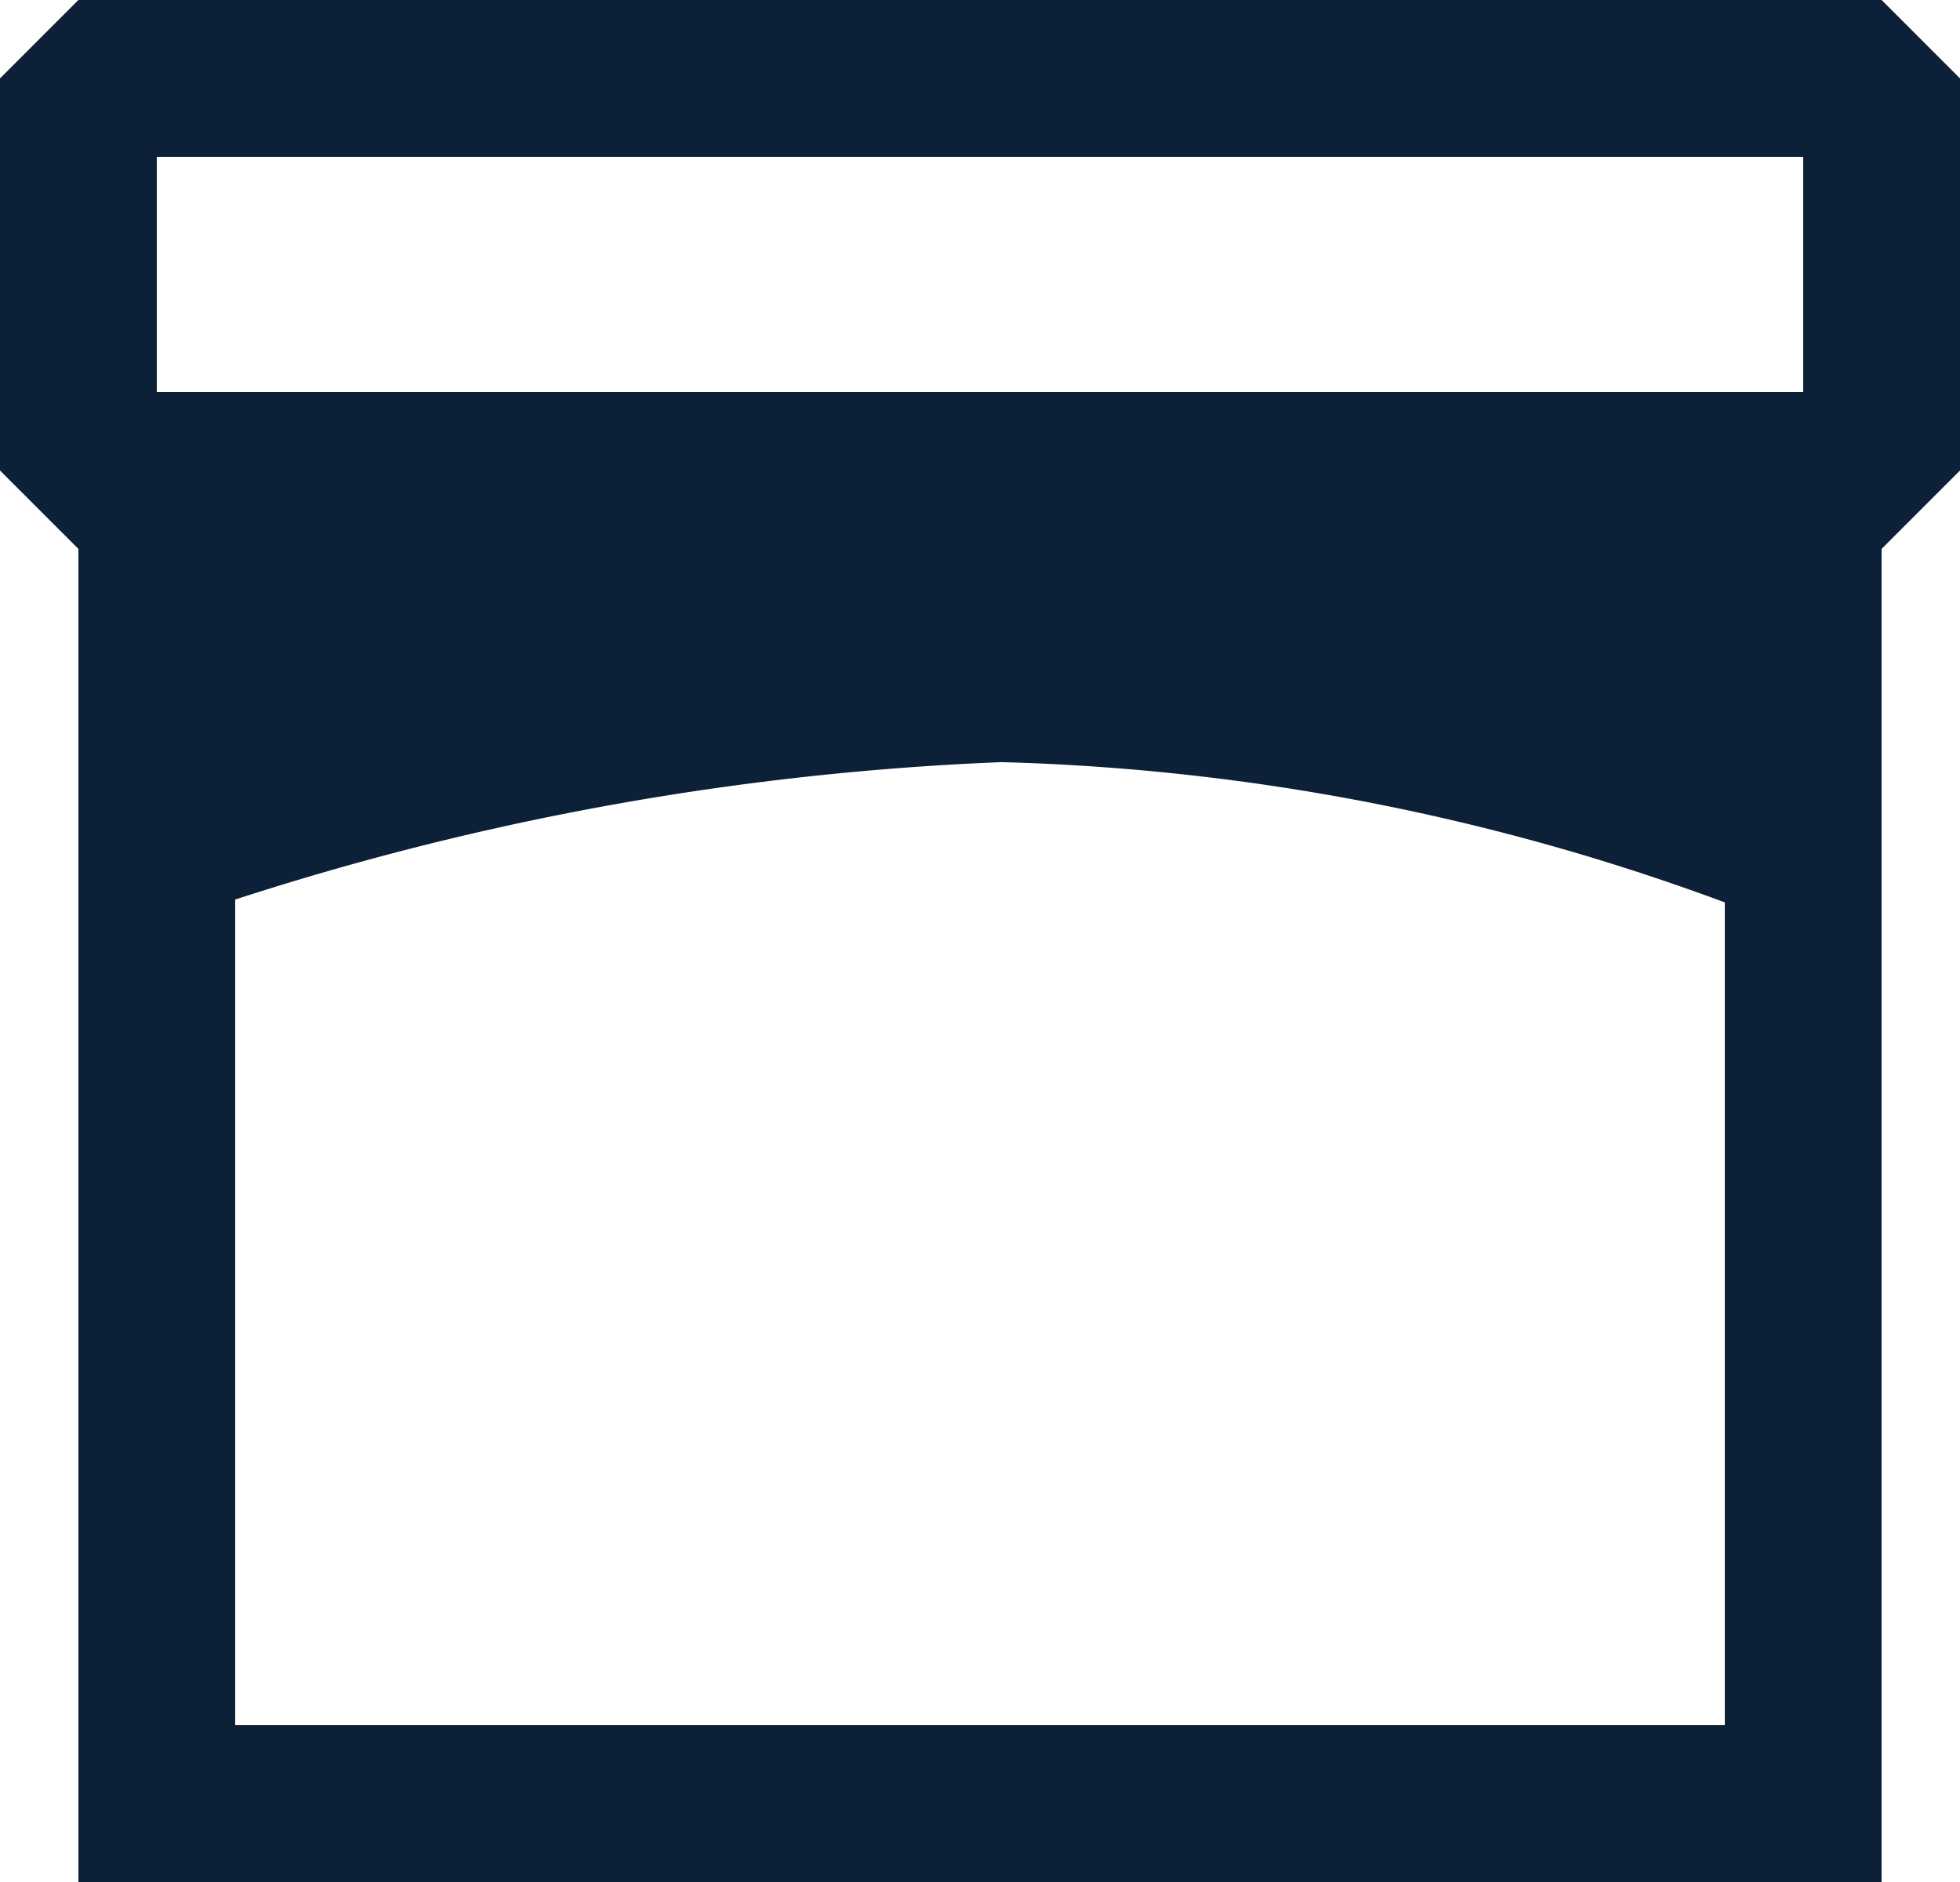 <svg xmlns="http://www.w3.org/2000/svg" width="25" height="24" viewBox="0 0 25 24">
  <g id="icon-cart" transform="translate(-1279.962 -109.894)">
    <g id="Rectangle_6" data-name="Rectangle 6" transform="translate(1279.962 109.894)" fill="none" stroke="#0c2038" stroke-linejoin="bevel" stroke-width="2">
      <rect width="25" height="7" stroke="none"/>
      <rect x="1" y="1" width="23" height="5" fill="none"/>
    </g>
    <g id="Rectangle_7" data-name="Rectangle 7" transform="translate(1280.962 115.894)" fill="none" stroke="#0c2038" stroke-width="2">
      <rect width="23" height="18" rx="1" stroke="none"/>
      <rect x="1" y="1" width="21" height="16" fill="none"/>
    </g>
    <path id="Path_15" data-name="Path 15" d="M1281.707,123.228a36.293,36.293,0,0,1,11.242-2.265,28.676,28.676,0,0,1,10.422,2.265v-5.049h-21.316Z" transform="translate(-0.212 -1.35)" fill="#0c2038"/>
  </g>
</svg>
